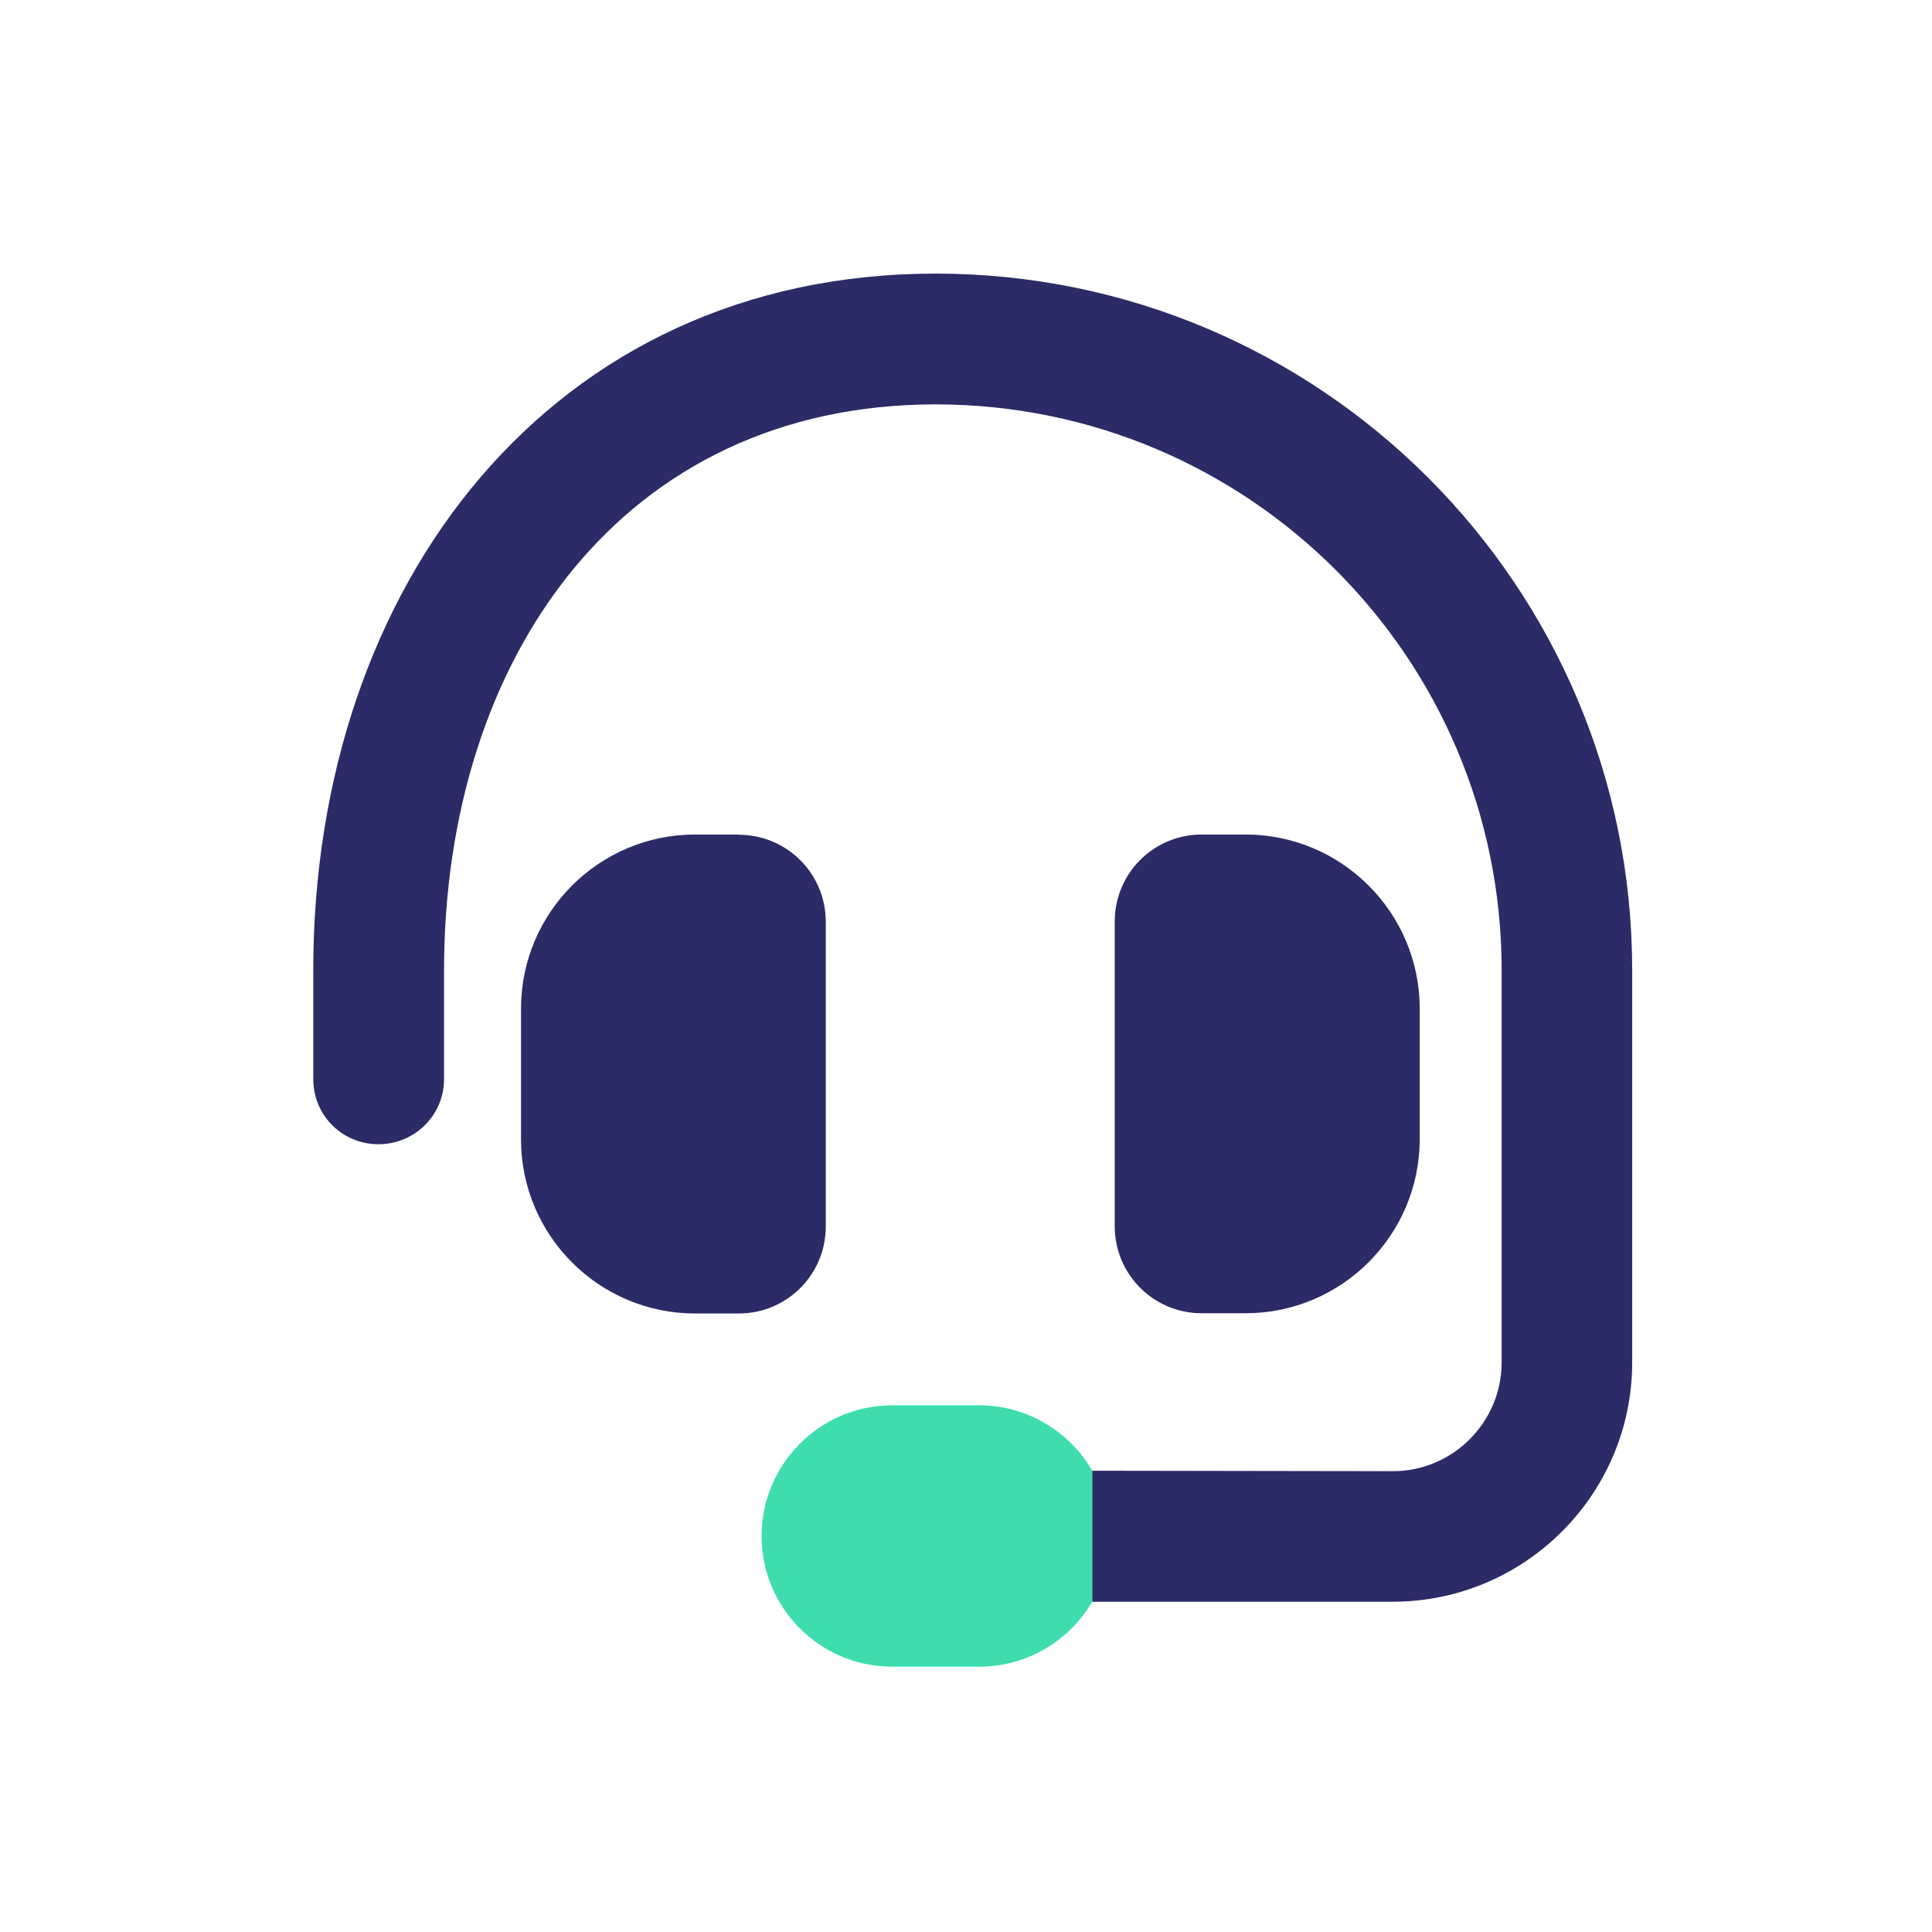 <?xml version="1.0" encoding="UTF-8"?><svg id="Icons" xmlns="http://www.w3.org/2000/svg" viewBox="0 0 81.84 81.84"><defs><style>.cls-1{fill:#3fddad;}.cls-1,.cls-2{stroke-width:0px;}.cls-2{fill:#2b2b67;}</style></defs><path class="cls-2" d="m31.29,35.35h-1.84c-4.07,0-7.38,3.3-7.38,7.38v5.53c0,4.07,3.3,7.38,7.38,7.38h1.84c2.04,0,3.69-1.64,3.69-3.69v-12.9c0-2.05-1.65-3.69-3.69-3.69Z"/><path class="cls-2" d="m60.14,42.72v5.53c0,4.07-3.31,7.38-7.38,7.38h-1.85c-2.04,0-3.69-1.64-3.69-3.69v-12.9c0-2.05,1.65-3.69,3.69-3.69h1.85c4.06,0,7.38,3.3,7.38,7.38Z"/><path class="cls-1" d="m46.27,62.3v5.54c-.95,1.64-2.74,2.76-4.79,2.76h-3.69c-3.05,0-5.53-2.48-5.53-5.53s2.48-5.54,5.53-5.54h3.69c2.05,0,3.84,1.13,4.79,2.77Z"/><path class="cls-2" d="m69.14,41.1v16.61c0,5.59-4.55,10.14-10.15,10.14h-12.72v-5.55l12.73.02c2.54,0,4.61-2.07,4.61-4.61v-16.61c0-13.24-10.73-23.97-23.98-23.97s-20.82,10.73-20.82,23.97v4.61c0,1.53-1.24,2.76-2.78,2.76s-2.76-1.23-2.76-2.76v-4.61c0-16.3,10.07-29.51,26.36-29.51s29.51,13.21,29.51,29.51Z"/></svg>